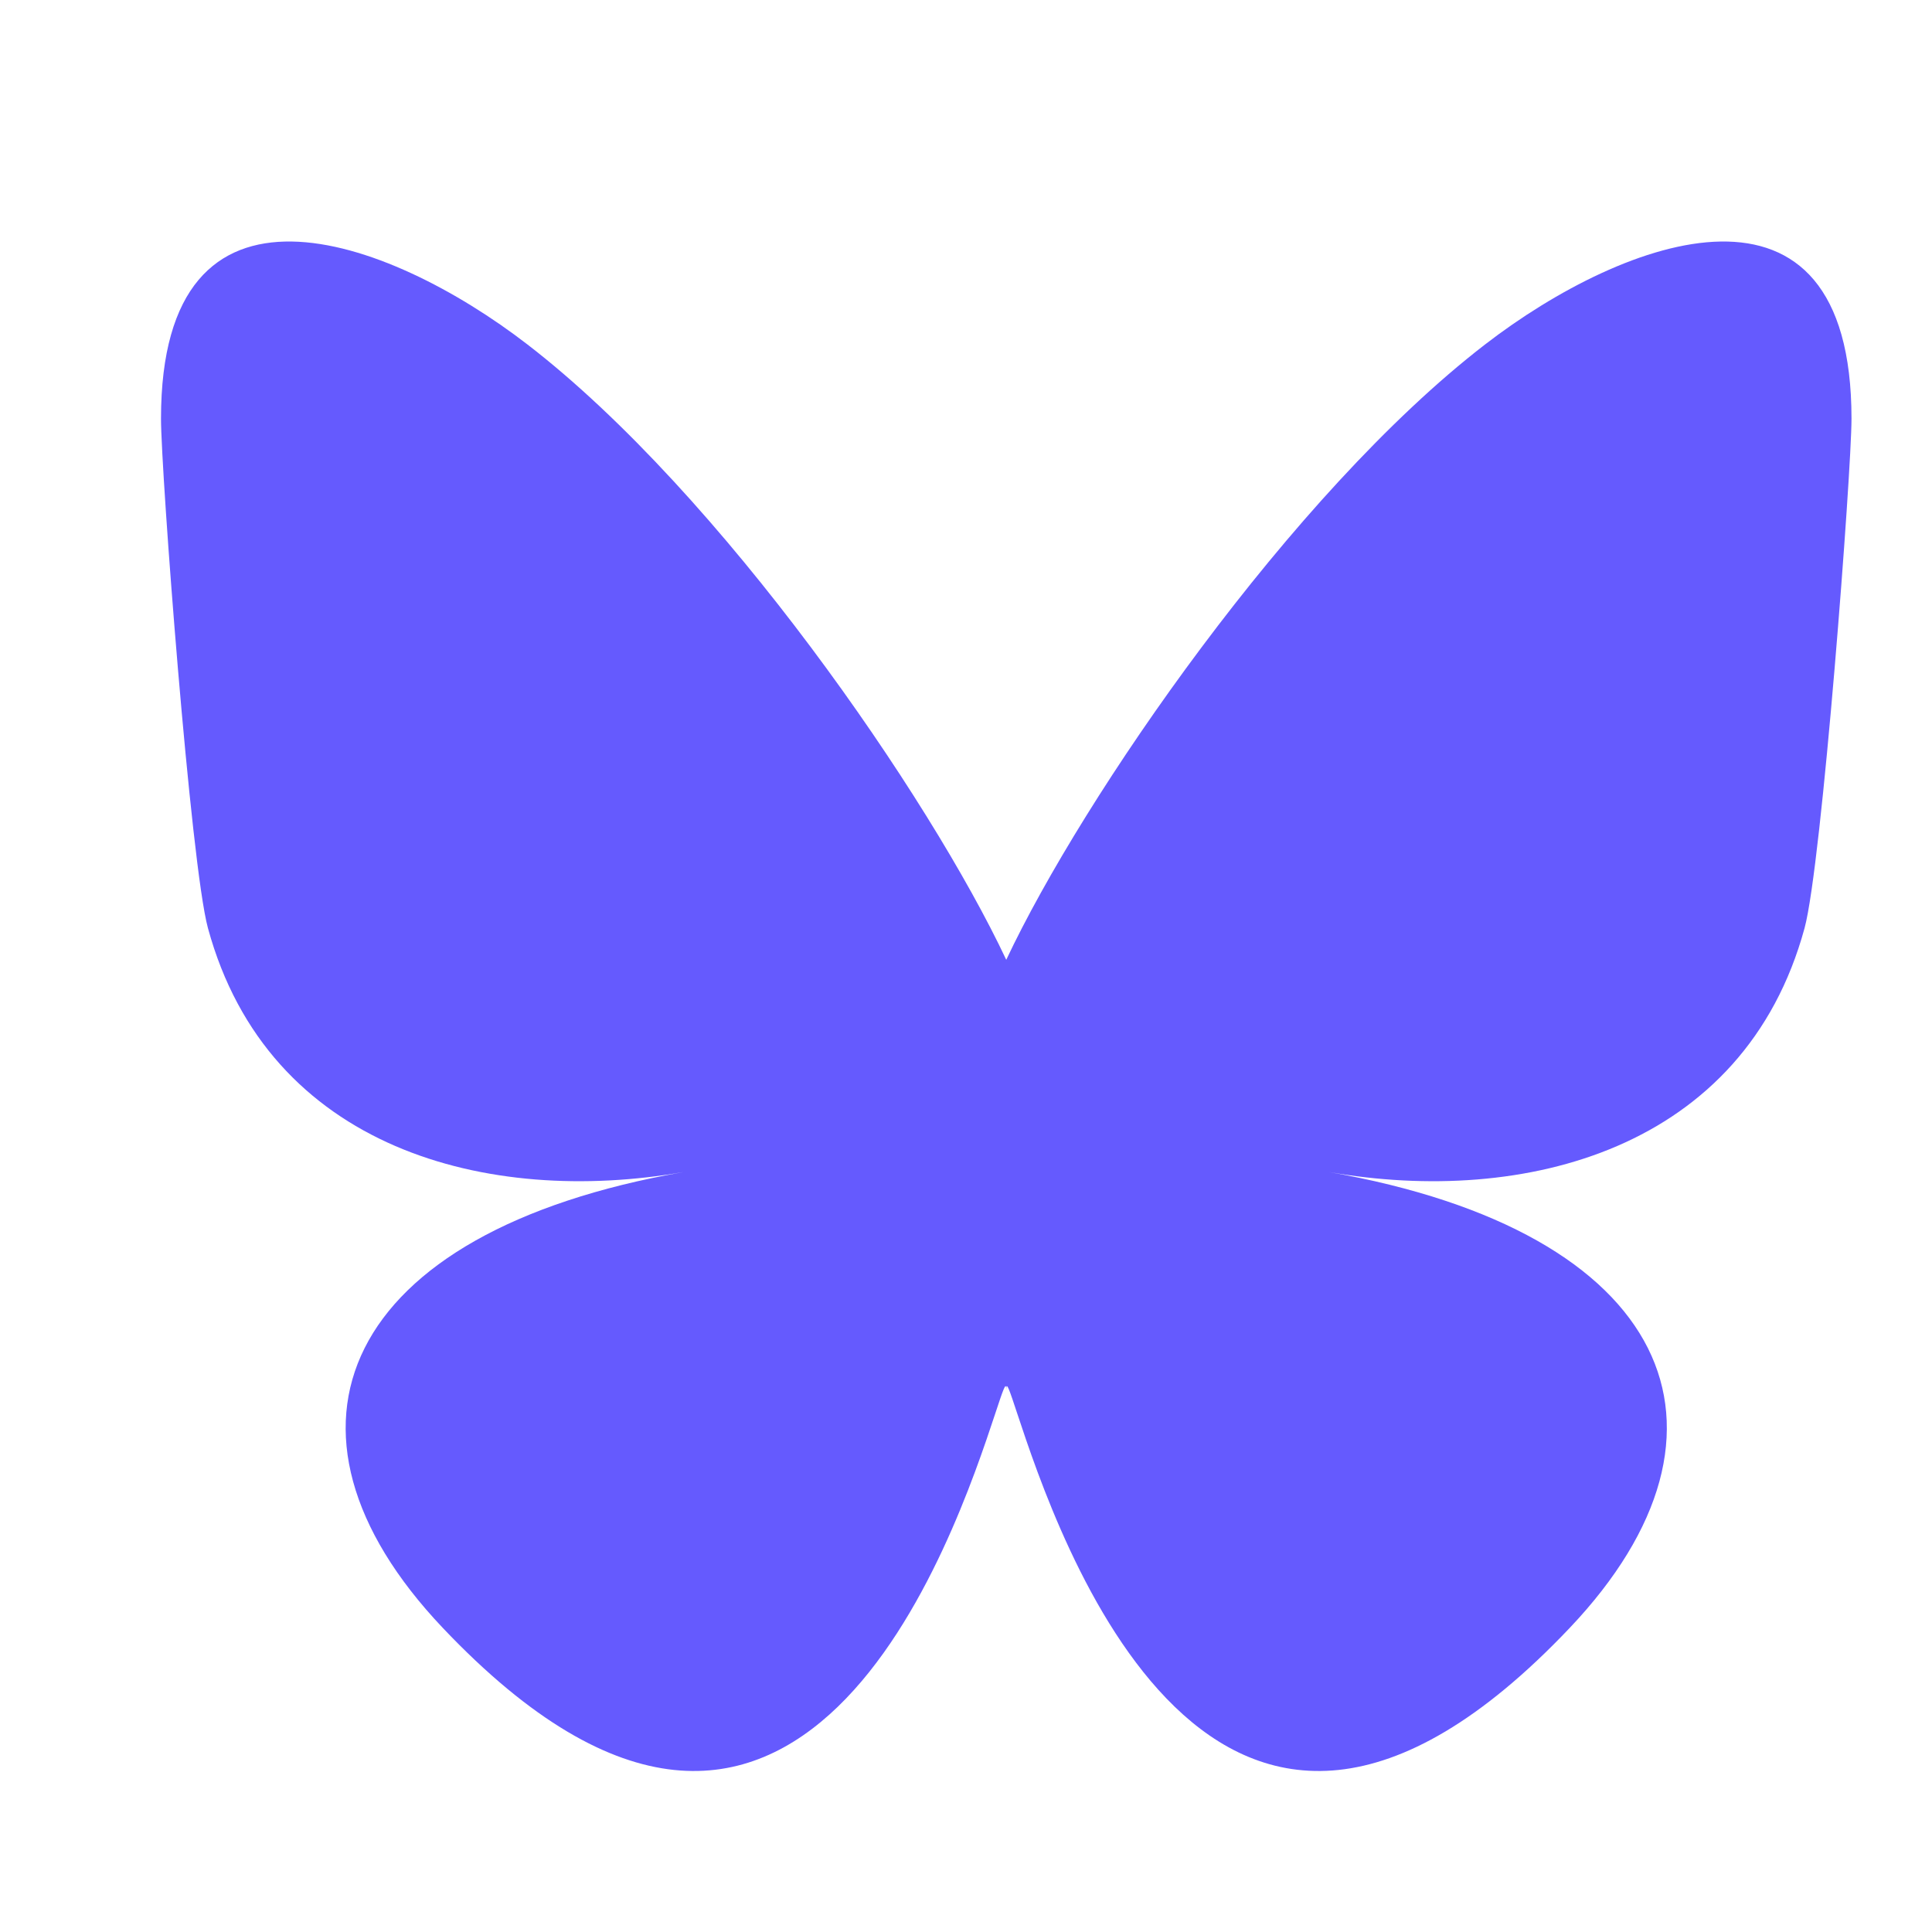 <?xml version="1.0" encoding="UTF-8"?>
<svg xmlns="http://www.w3.org/2000/svg" width="24" height="24" viewBox="0 0 24 24" fill="none">
  <path d="M6.552 4.279C8.96 6.136 11.549 9.902 12.5 11.923C13.451 9.902 16.04 6.136 18.448 4.279C20.185 2.939 23 1.902 23 5.201C23 5.86 22.632 10.737 22.417 11.529C21.667 14.281 18.936 14.984 16.506 14.559C20.753 15.301 21.833 17.762 19.5 20.222C15.069 24.895 13.131 19.05 12.634 17.552C12.543 17.277 12.501 17.149 12.5 17.258C12.499 17.149 12.457 17.277 12.366 17.552C11.869 19.05 9.931 24.895 5.5 20.222C3.167 17.762 4.247 15.301 8.494 14.559C6.064 14.984 3.333 14.281 2.583 11.529C2.368 10.737 2 5.86 2 5.201C2 1.902 4.815 2.939 6.552 4.279H6.552Z" fill="#655AFE"></path>
</svg>

